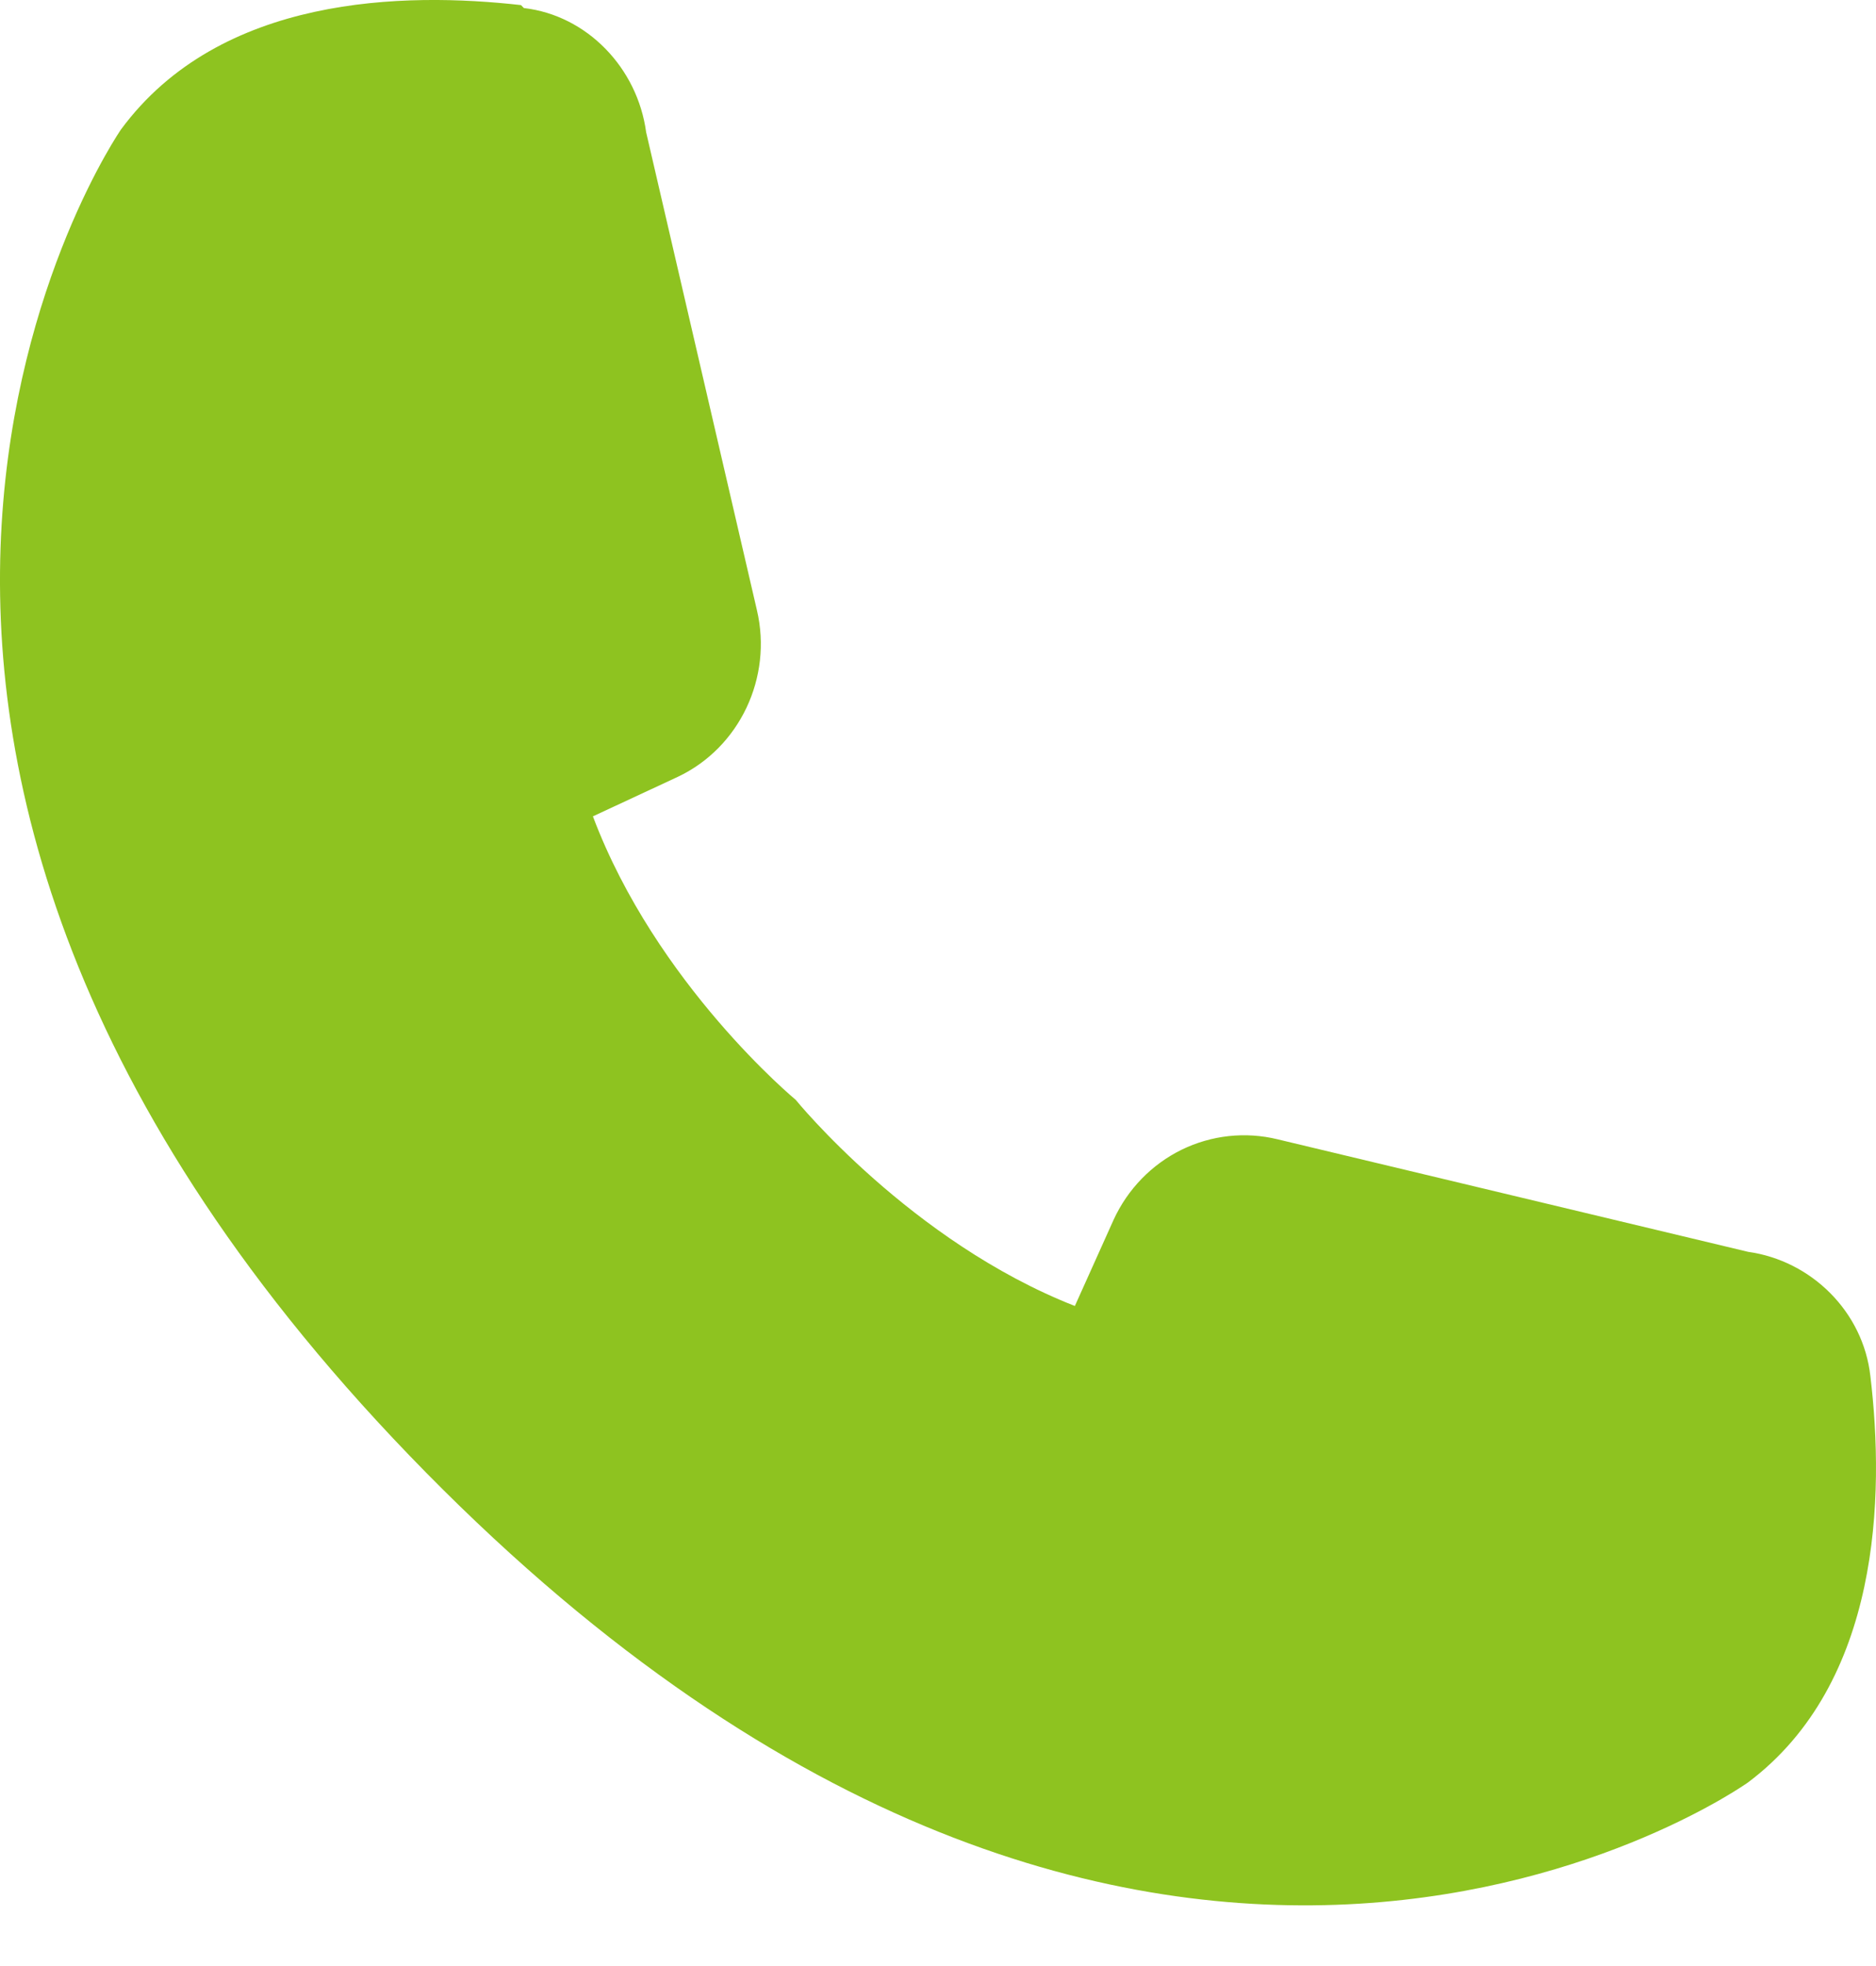 <svg width="21" height="22" viewBox="0 0 21 22" fill="none" xmlns="http://www.w3.org/2000/svg">
<path d="M5.864 0.09C6.572 0.172 7.136 0.761 7.233 1.48L8.473 6.828C8.65 7.581 8.279 8.366 7.587 8.693L6.637 9.135C7.345 11.015 8.907 12.307 8.907 12.307C8.907 12.307 10.196 13.894 12.032 14.614L12.466 13.649C12.623 13.307 12.892 13.03 13.226 12.866C13.561 12.702 13.941 12.661 14.302 12.749L19.568 14.008C20.277 14.107 20.857 14.679 20.937 15.399C21.098 16.74 21.05 18.833 19.568 19.945C19.568 19.945 12.885 24.721 4.769 16.478C-3.348 8.235 1.355 1.448 1.355 1.448C2.466 -0.057 4.527 -0.09 5.832 0.057L5.864 0.09Z" fill="#8EC320"/>
</svg>
